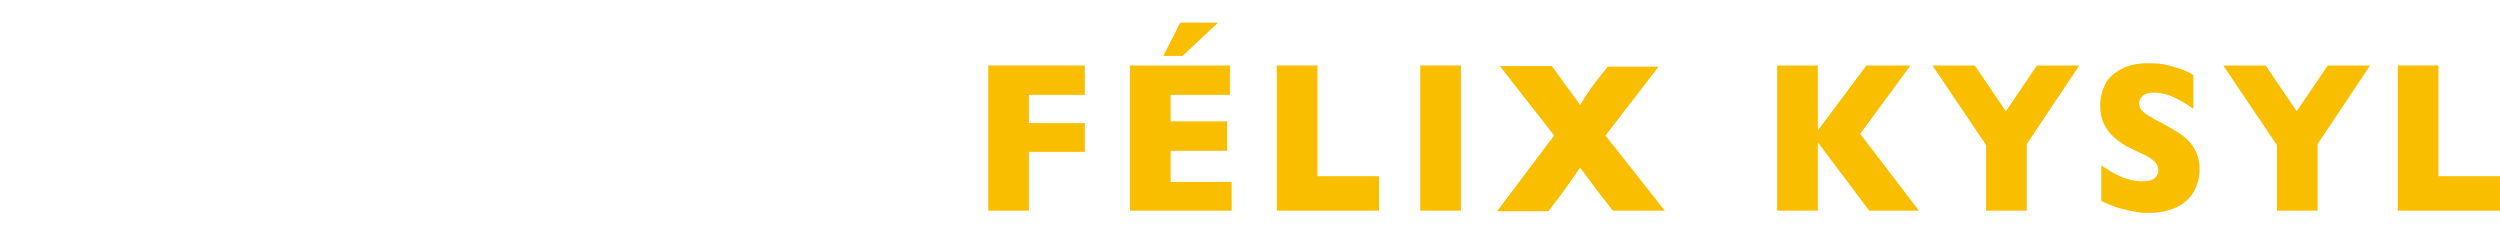 <?xml version="1.0" encoding="utf-8"?>
<!-- Generator: Adobe Illustrator 22.1.0, SVG Export Plug-In . SVG Version: 6.00 Build 0)  -->
<svg version="1.1" id="レイヤー_1" xmlns="http://www.w3.org/2000/svg" xmlns:xlink="http://www.w3.org/1999/xlink" x="0px"
	 y="0px" viewBox="0 0 442.7 41.6" style="enable-background:new 0 0 442.7 41.6;" xml:space="preserve">
<style type="text/css">
	.st0{fill:#F9BE00;}
</style>
<g>
	<path class="st0" d="M192.1,26.9h-9.9v10.4h-7.2V11.6h17.1v5.2h-9.9v5h9.9V26.9z"/>
	<path class="st0" d="M218.1,37.3h-18V11.6h17.7v5.2h-10.5v4.7h10v5.2h-10v5.5h10.8V37.3z M215.7,4l-6.3,5.9H206l3-5.9H215.7z"/>
	<path class="st0" d="M244.2,37.3h-18.1V11.6h7.2v19.6h10.9V37.3z"/>
	<path class="st0" d="M258.7,37.3h-7.2V11.6h7.2V37.3z"/>
	<path class="st0" d="M294.8,37.3h-9.2l-2.5-3.2c-0.1-0.1-0.6-0.8-1.5-2s-1.5-2-1.8-2.4c-1.4,2-2.5,3.6-3.4,4.8l-2.2,2.9h-9.1
		L275.2,24l-9.6-12.3h9.2l1.6,2.2c0.9,1.3,2.1,2.8,3.4,4.7c1.2-2,2.2-3.4,3-4.4l1.9-2.4h9L284.3,24L294.8,37.3z"/>
	<path class="st0" d="M339.8,37.3H331l-9.1-12.1v12.1h-7.2V11.6h7.2v11.5l8.6-11.5h7.8l-8.9,12.1L339.8,37.3z"/>
	<path class="st0" d="M368.2,11.6l-9.3,13.9v11.8h-7.2V25.7l-9.5-14.1h7.5l5.5,8.1l5.5-8.1H368.2z"/>
	<path class="st0" d="M389.5,29.9c0,1.6-0.4,3-1.1,4.2c-0.8,1.2-1.8,2.1-3.2,2.7c-1.4,0.6-2.9,0.9-4.7,0.9c-0.5,0-1.1,0-1.8-0.1
		s-1.7-0.3-2.9-0.6c-1.2-0.3-2.4-0.8-3.7-1.4v-6.3c1.2,0.8,2.4,1.5,3.5,2c1.2,0.5,2.4,0.8,3.7,0.8c1.2,0,2-0.2,2.4-0.7
		c0.4-0.4,0.5-0.9,0.5-1.2c0-0.7-0.3-1.3-0.9-1.8c-0.6-0.5-1.5-1-2.7-1.5c-1.3-0.6-2.5-1.2-3.4-1.9c-1-0.7-1.8-1.6-2.4-2.6
		c-0.6-1.1-0.9-2.3-0.9-3.7c0-1.4,0.3-2.6,0.9-3.8s1.6-2,2.9-2.7c1.3-0.7,2.9-1,4.7-1c1.3,0,2.6,0.1,3.7,0.4
		c1.1,0.3,2.1,0.6,2.8,0.9c0.7,0.3,1.2,0.6,1.5,0.8v6c-1-0.8-2.1-1.4-3.3-2c-1.2-0.6-2.5-0.9-3.8-0.9c-0.9,0-1.5,0.2-1.9,0.6
		c-0.4,0.4-0.6,0.8-0.6,1.4c0,0.5,0.2,0.9,0.6,1.3c0.4,0.4,1.1,0.8,2.1,1.4c1.8,0.9,3.3,1.8,4.4,2.5c1.1,0.7,2,1.6,2.6,2.6
		S389.5,28.4,389.5,29.9z"/>
	<path class="st0" d="M419.7,11.6l-9.3,13.9v11.8h-7.2V25.7l-9.5-14.1h7.5l5.5,8.1l5.5-8.1H419.7z"/>
	<path class="st0" d="M442.7,37.3h-18.1V11.6h7.2v19.6h10.9V37.3z"/>
</g>
</svg>
